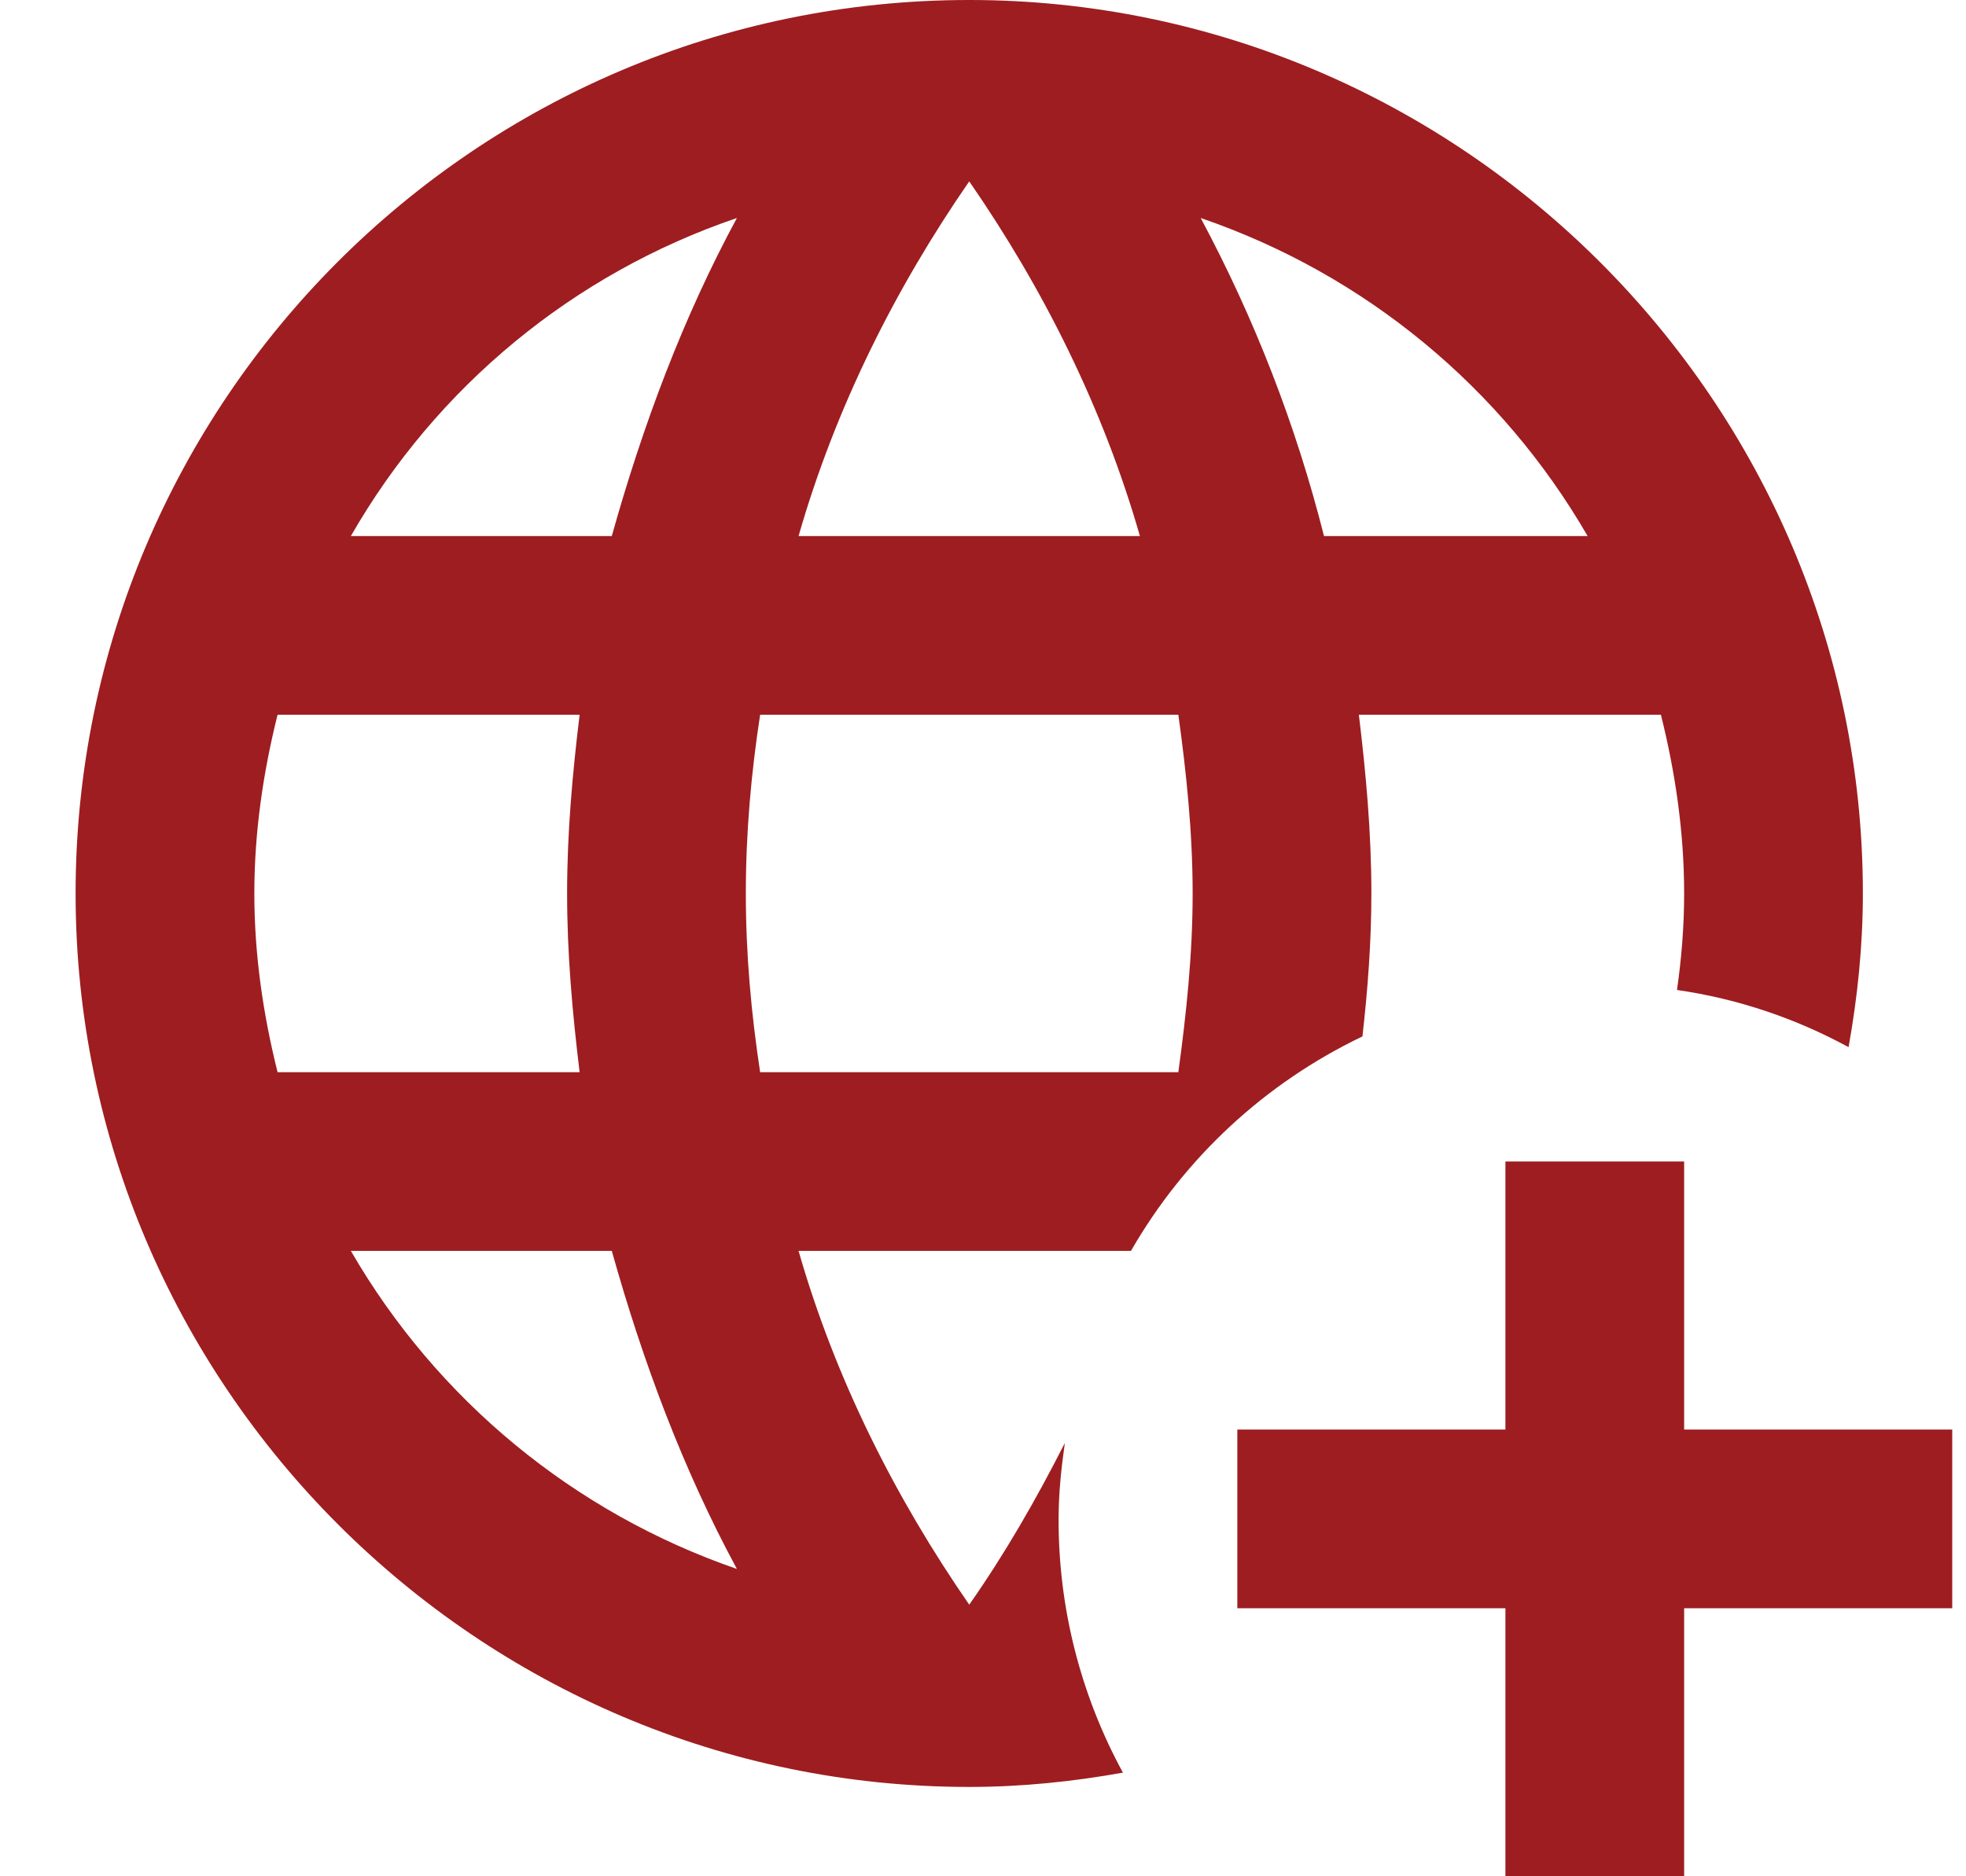 <svg width="22" height="21" viewBox="0 0 22 21" fill="none" xmlns="http://www.w3.org/2000/svg">
<path d="M15.346 10C15.346 9.32 15.286 8.66 15.206 8H18.586C18.746 8.64 18.846 9.31 18.846 10C18.846 10.37 18.816 10.73 18.766 11.08C19.456 11.18 20.096 11.4 20.686 11.72C20.786 11.16 20.846 10.59 20.846 10C20.846 4.5 16.346 0 10.846 0C5.316 0 0.846 4.5 0.846 10C0.846 15.5 5.346 20 10.846 20C11.436 20 12.006 19.94 12.566 19.84C12.091 18.969 11.843 17.992 11.846 17C11.846 16.71 11.876 16.43 11.916 16.15C11.596 16.78 11.246 17.39 10.846 17.96C10.016 16.76 9.346 15.43 8.936 14H12.656C13.256 12.956 14.159 12.12 15.246 11.6C15.306 11.07 15.346 10.54 15.346 10ZM10.846 2.03C11.676 3.23 12.346 4.57 12.756 6H8.936C9.346 4.57 10.016 3.23 10.846 2.03ZM3.106 12C2.946 11.36 2.846 10.69 2.846 10C2.846 9.31 2.946 8.64 3.106 8H6.486C6.406 8.66 6.346 9.32 6.346 10C6.346 10.68 6.406 11.34 6.486 12H3.106ZM3.926 14H6.846C7.196 15.25 7.646 16.45 8.246 17.56C6.424 16.932 4.891 15.668 3.926 14ZM6.846 6H3.926C4.885 4.327 6.42 3.061 8.246 2.44C7.646 3.55 7.196 4.75 6.846 6ZM13.186 12H8.506C8.406 11.34 8.346 10.68 8.346 10C8.346 9.32 8.406 8.65 8.506 8H13.186C13.276 8.65 13.346 9.32 13.346 10C13.346 10.68 13.276 11.34 13.186 12ZM13.436 2.44C15.276 3.07 16.806 4.34 17.766 6H14.816C14.503 4.761 14.039 3.566 13.436 2.44ZM21.846 16V18H18.846V21H16.846V18H13.846V16H16.846V13H18.846V16H21.846Z" fill="#9E1D20"/>
</svg>
